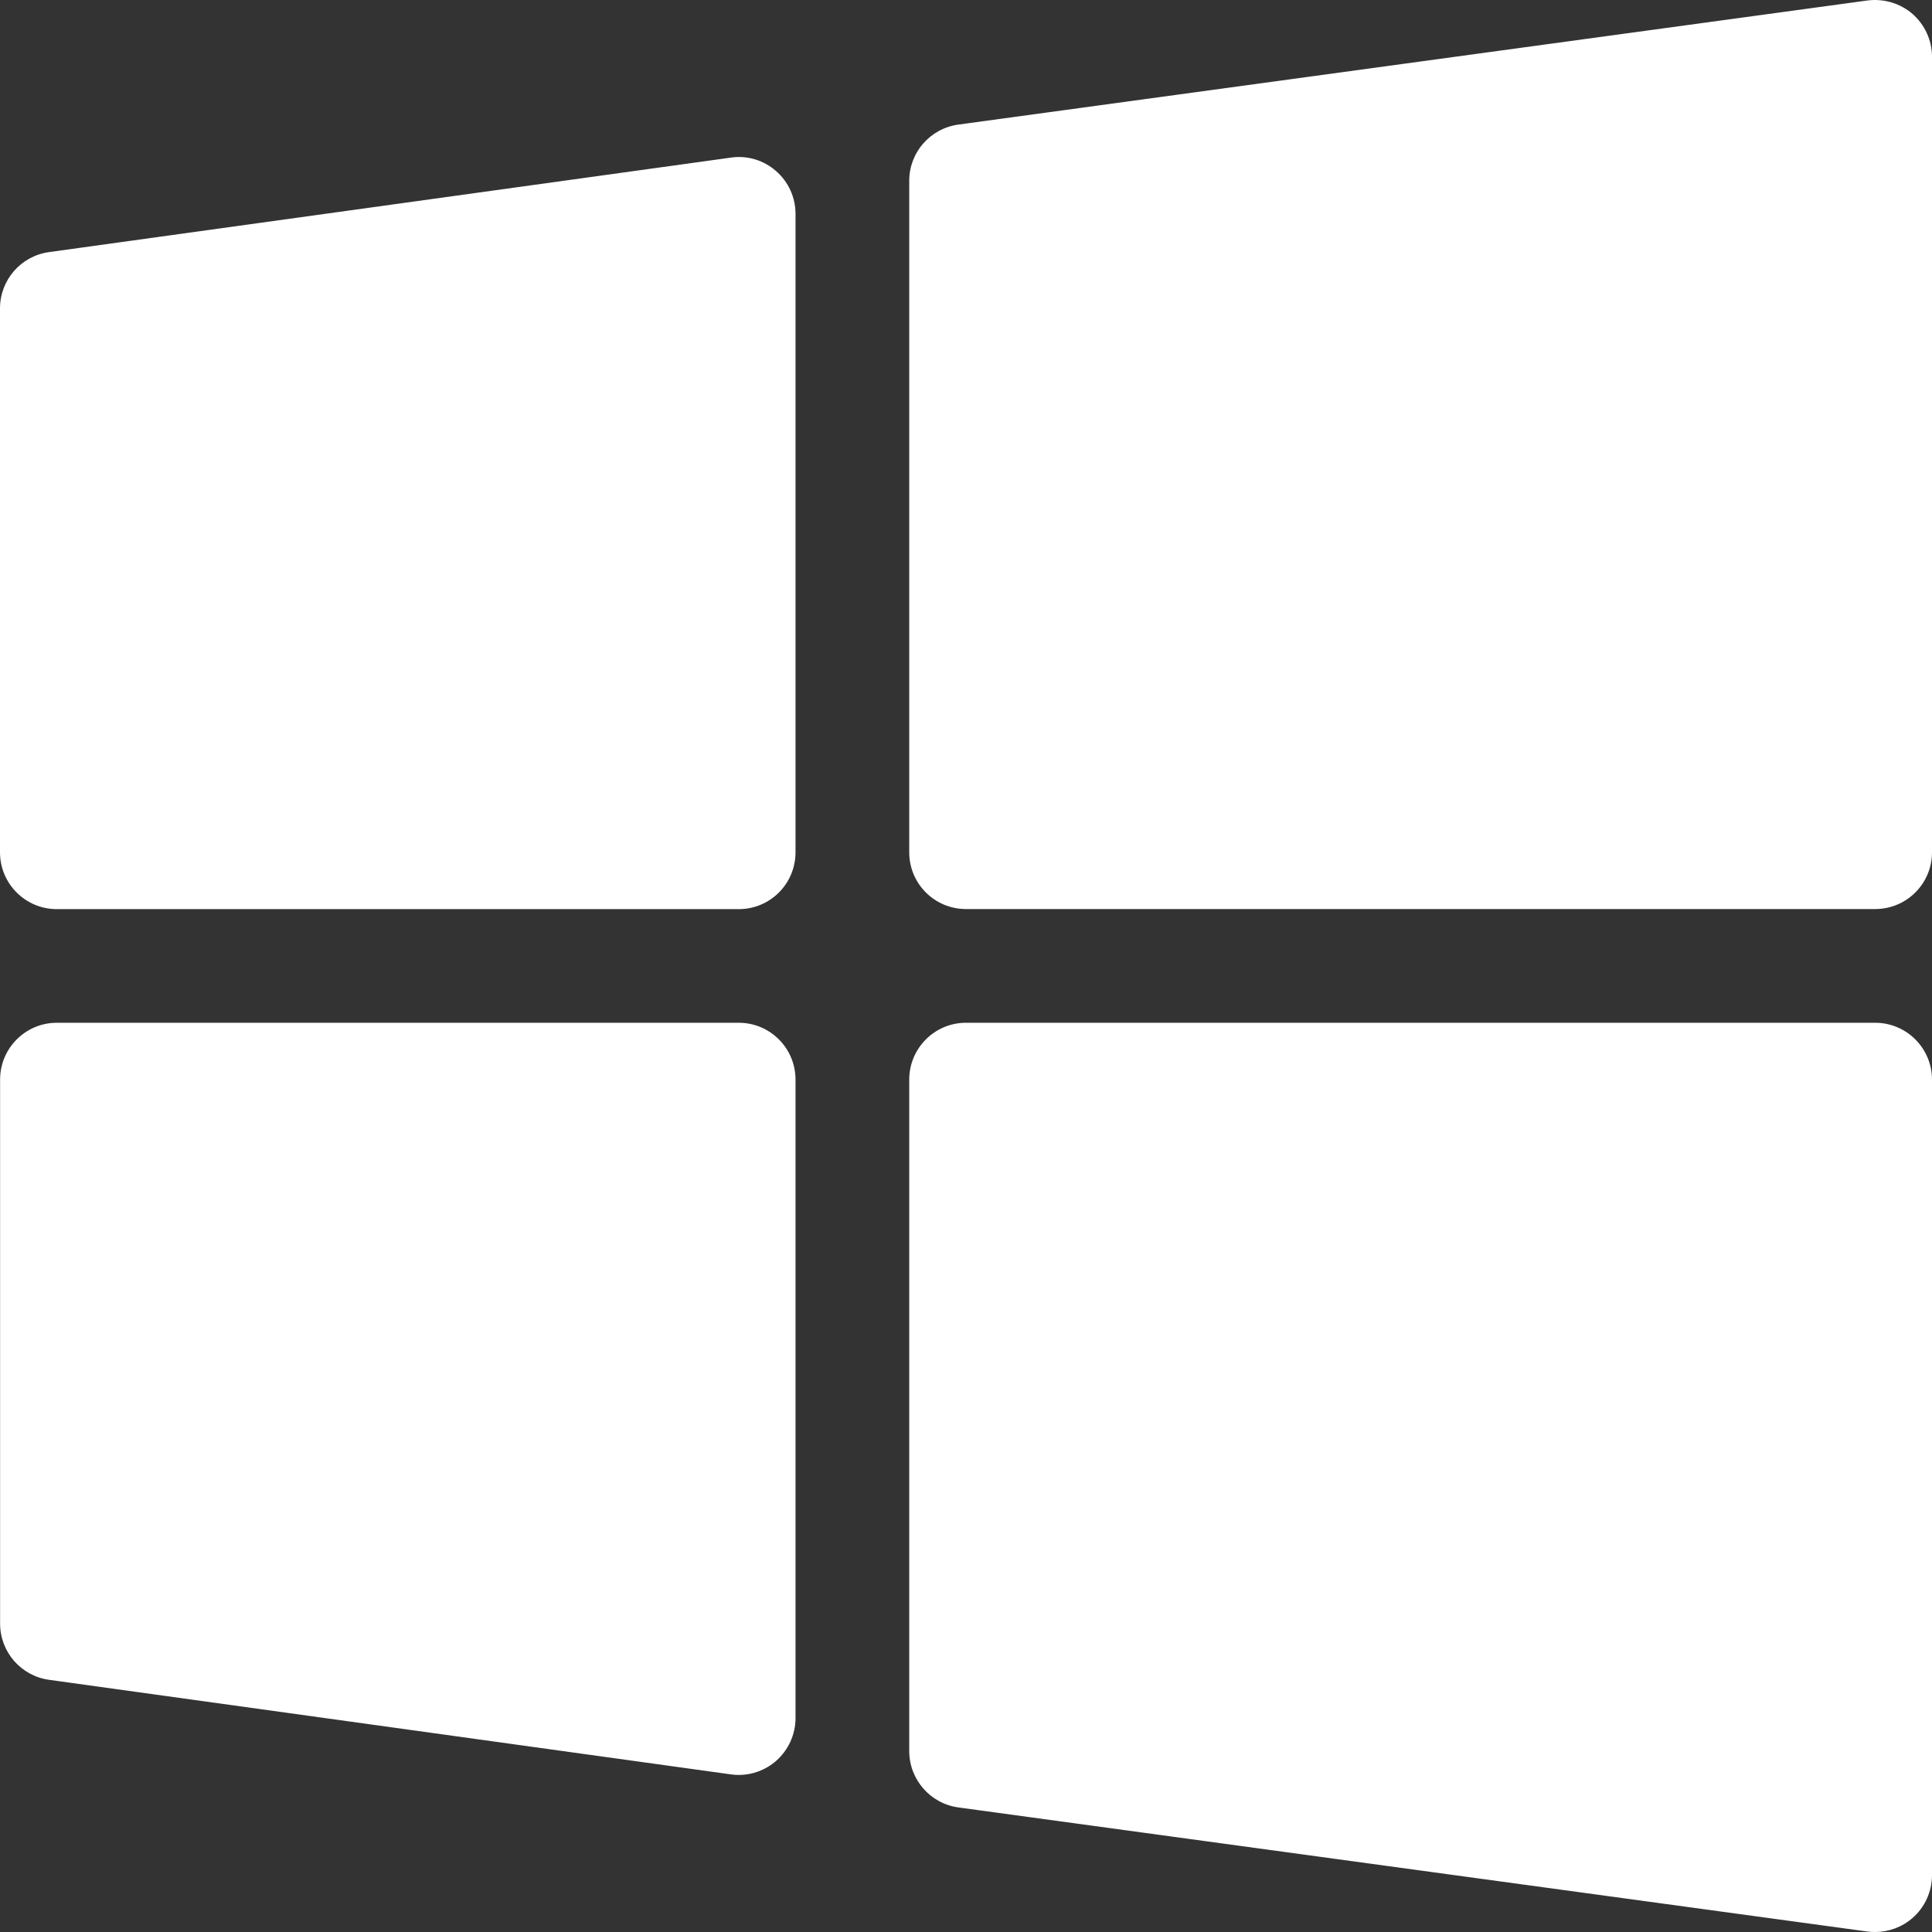 <svg width="21" height="21" viewBox="0 0 21 21" fill="none" xmlns="http://www.w3.org/2000/svg">
<rect x="0" y="0" width="21" height="21" fill="#333333" stroke="none"/>
<path fill-rule="evenodd" clip-rule="evenodd" d="M20.382 11.117C20.723 11.117 21 11.394 21 11.735V20.382C21 20.561 20.922 20.731 20.789 20.847C20.675 20.947 20.53 21 20.382 21C20.355 21 20.327 20.999 20.299 20.995L10.417 19.646C10.111 19.604 9.883 19.342 9.883 19.033V11.735C9.883 11.394 10.159 11.117 10.5 11.117H20.382ZM8.03 11.117C8.371 11.117 8.647 11.394 8.647 11.735V18.675C8.647 18.854 8.569 19.023 8.435 19.141C8.321 19.24 8.178 19.293 8.03 19.293C8.002 19.293 7.973 19.291 7.946 19.287L0.534 18.259C0.228 18.217 0.001 17.956 0.001 17.647V11.735C0.001 11.394 0.277 11.117 0.618 11.117H8.03ZM7.945 1.713C8.122 1.687 8.3 1.741 8.434 1.858C8.57 1.976 8.647 2.146 8.647 2.324V9.264C8.647 9.606 8.371 9.882 8.029 9.882H0.618C0.277 9.882 0 9.606 0 9.264V3.352C0 3.044 0.227 2.782 0.534 2.74L7.945 1.713ZM20.3 0.005C20.476 -0.017 20.654 0.035 20.789 0.152C20.922 0.269 21 0.439 21 0.617V9.264C21 9.606 20.723 9.881 20.382 9.881H10.5C10.159 9.881 9.883 9.606 9.883 9.264V1.965C9.883 1.657 10.11 1.396 10.418 1.354L20.3 0.005Z" fill="white"/>
</svg>
